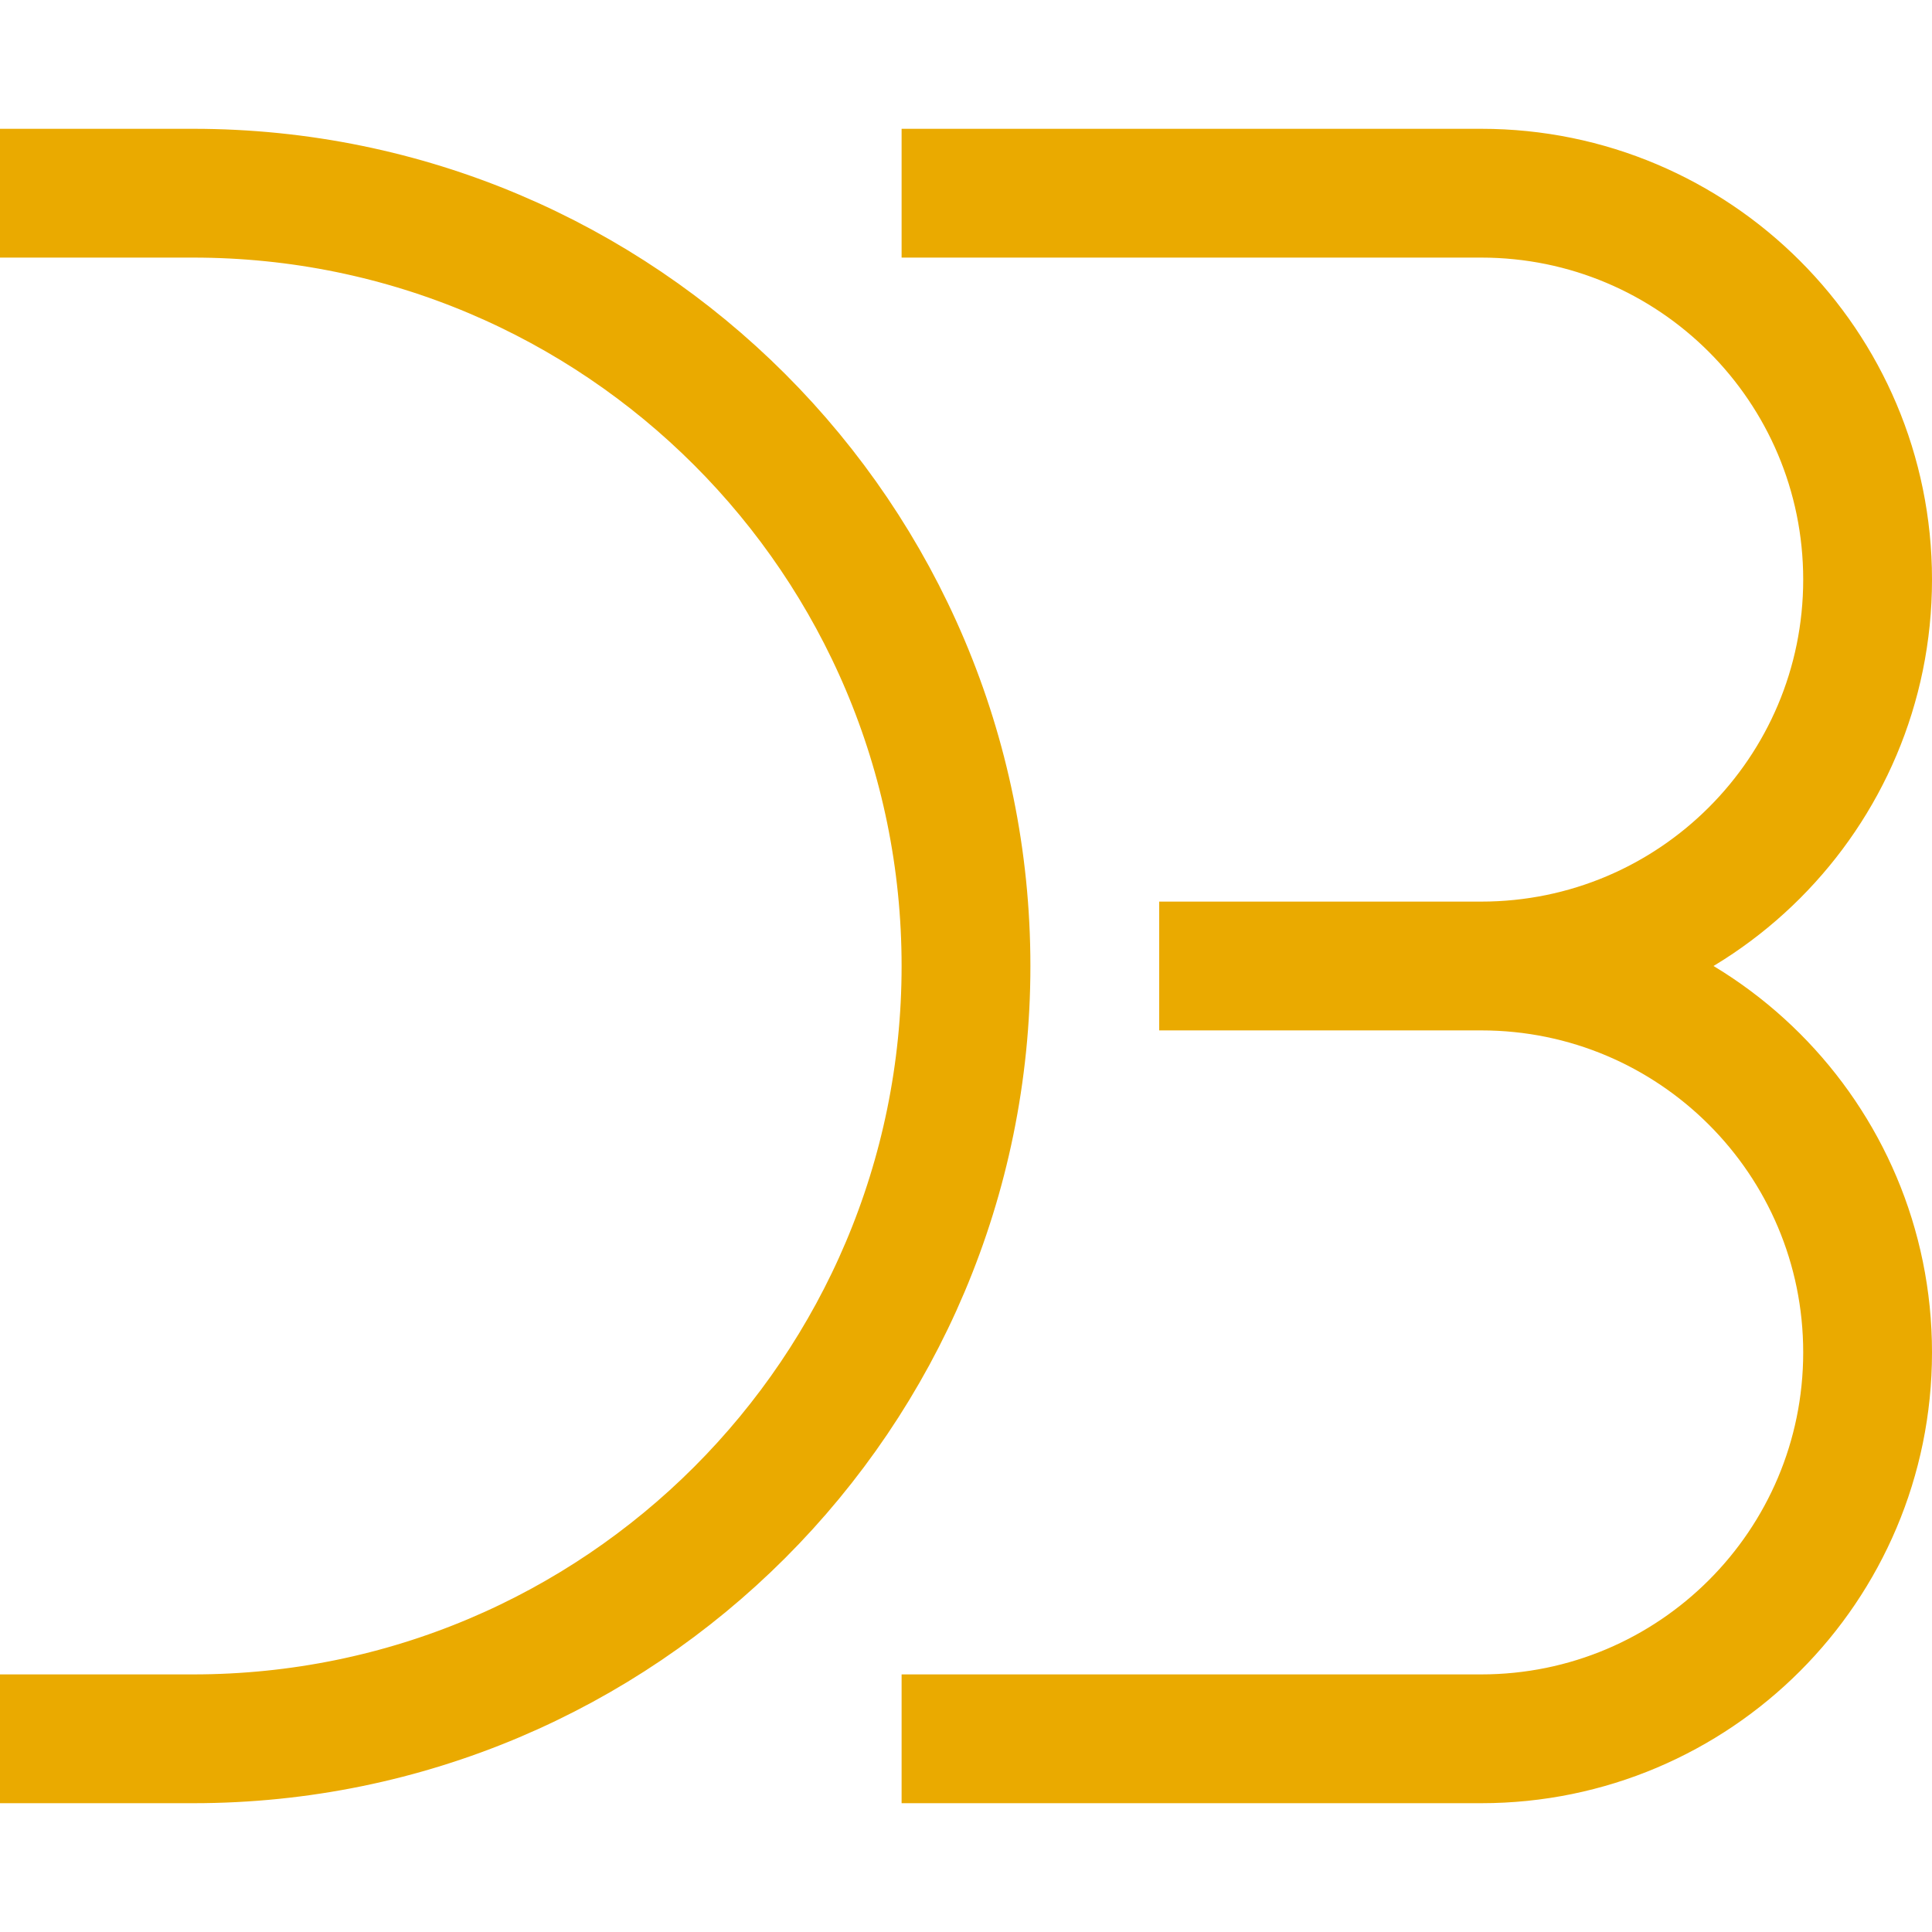 <svg width="15" height="15" viewBox="0 0 15 15" fill="none" xmlns="http://www.w3.org/2000/svg">
<path d="M0 1.5H1.5C4.814 1.5 7.5 4.186 7.5 7.5C7.5 10.814 4.814 13.5 1.5 13.5H0M7 1.5H11.5C13.157 1.5 14.5 2.843 14.5 4.5C14.5 6.157 13.157 7.5 11.5 7.5M11.5 7.5H9M11.5 7.5H9.5M11.5 7.5C13.157 7.5 14.5 8.843 14.5 10.5C14.5 12.157 13.157 13.5 11.5 13.5H7" stroke="#EAAA00"/>
</svg>
